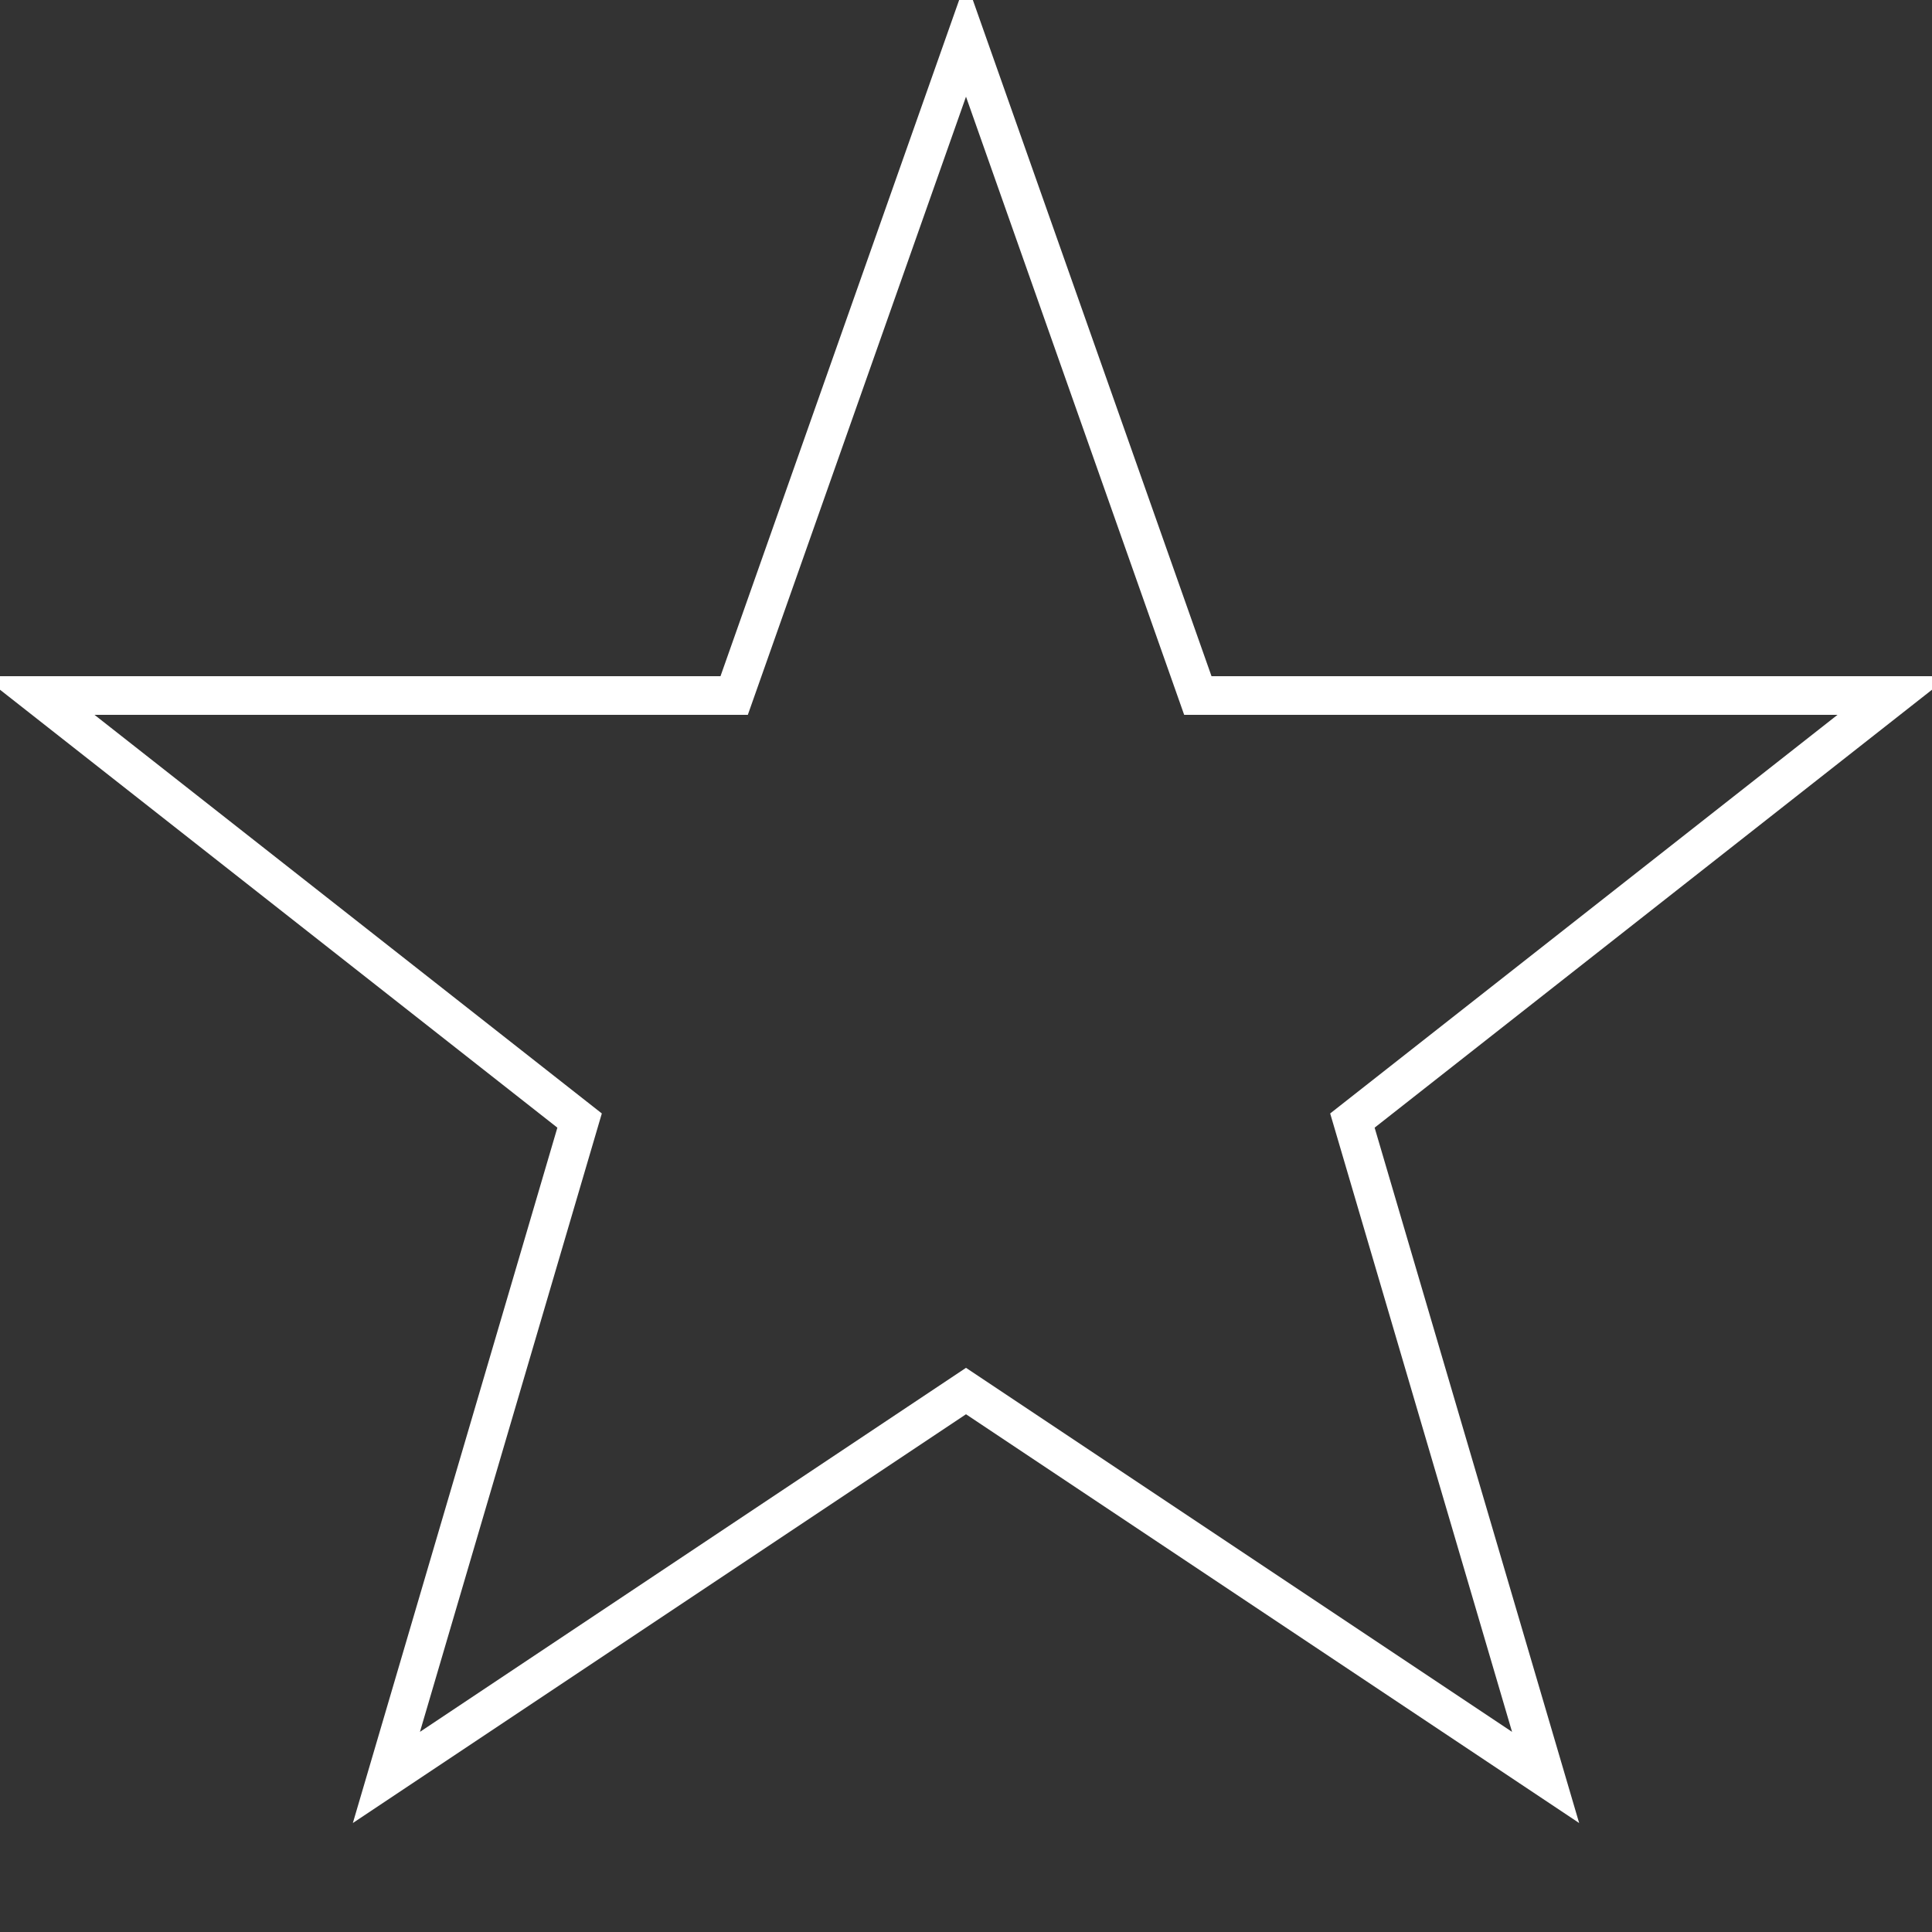 <svg xmlns='http://www.w3.org/2000/svg' width='50' height='50' viewBox='0 0 50 50'><rect x="0" y="0" width="50" height="50" fill="#333333" stroke="none"/><path fill='#fff' fill-opacity="0" stroke='#fff' d='m25,1 6,17h18l-14,11 5,17-15-10-15,10 5-17-14-11h18z'/></svg>